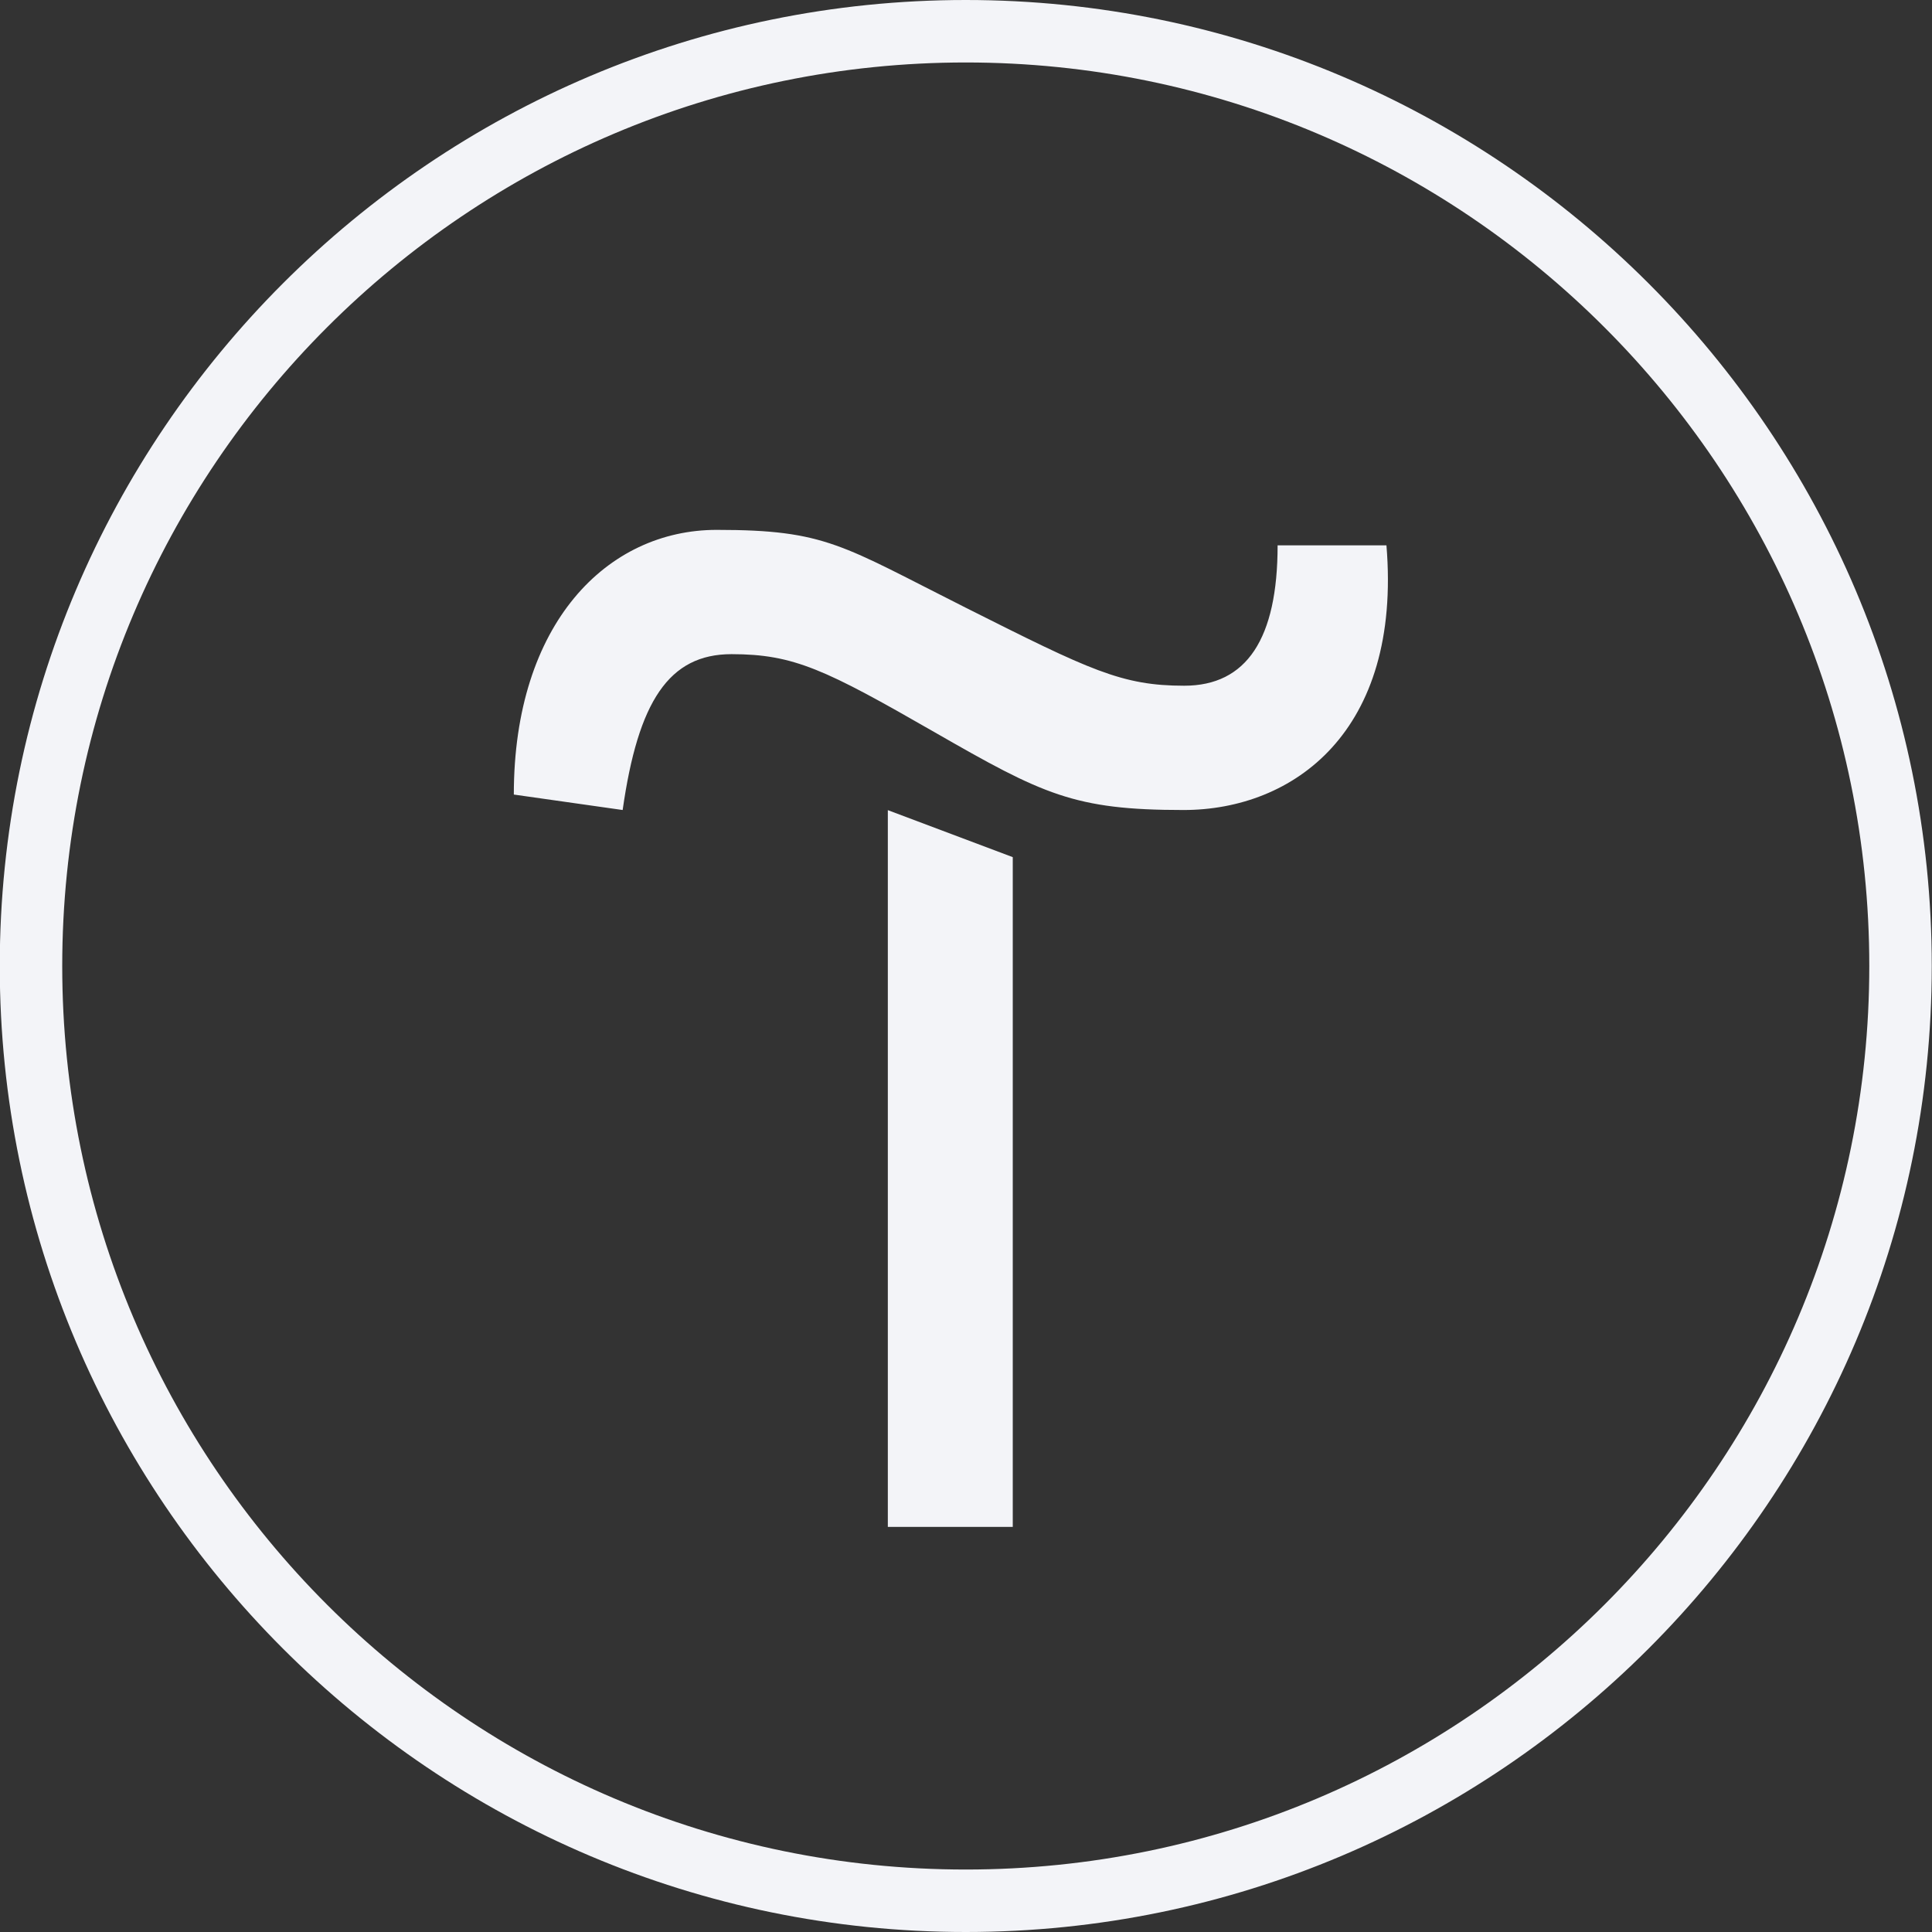 <?xml version="1.0" encoding="UTF-8"?> <svg xmlns="http://www.w3.org/2000/svg" width="380" height="380" viewBox="0 0 380 380" fill="none"><rect x="0" y="0" width="380" height="380" fill="#333333" stroke="none"/> <g clip-path="url(#clip0_339_5044)"> <path d="M199.198 168.59V300.324H174.625V159.344L199.198 168.59Z" fill="#F3F4F8"></path> <path d="M101.062 156.279C101.062 122.585 119.429 104.219 140.962 104.219C162.496 104.219 165.536 107.259 189.982 119.545C214.429 131.832 220.636 134.872 232.922 134.872C245.209 134.872 251.289 125.625 251.289 107.259H272.696C275.736 143.992 254.329 159.319 232.796 159.319C211.262 159.319 205.182 156.279 183.776 143.992C162.369 131.705 156.162 128.665 143.876 128.665C131.589 128.665 125.509 137.912 122.469 159.319L101.062 156.279Z" fill="#F3F4F8"></path> <path d="M189.953 380C85.2 380 -0.047 294.753 -0.047 190C-0.047 85.247 85.2 0 189.953 0C294.706 0 379.953 85.247 379.953 190C379.953 294.753 294.706 380 189.953 380ZM189.953 12.287C91.913 12.287 12.24 91.96 12.24 190C12.24 288.04 91.913 367.713 189.953 367.713C287.993 367.713 367.666 288.04 367.666 190C367.666 91.96 287.993 12.287 189.953 12.287Z" fill="#F3F4F8"></path> </g> <defs> <clipPath id="clip0_339_5044"> <rect width="95" height="95" fill="white" transform="scale(4)"></rect> </clipPath> </defs> </svg> 